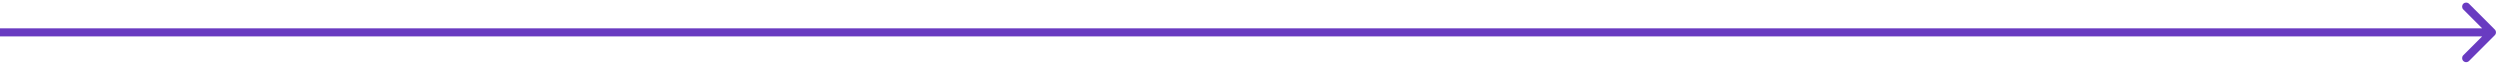 <?xml version="1.0" encoding="UTF-8"?> <svg xmlns="http://www.w3.org/2000/svg" width="309" height="8" viewBox="0 0 309 8" fill="none"><path d="M308.354 4.354C308.549 4.158 308.549 3.842 308.354 3.646L305.172 0.464C304.976 0.269 304.66 0.269 304.464 0.464C304.269 0.66 304.269 0.976 304.464 1.172L307.293 4L304.464 6.828C304.269 7.024 304.269 7.34 304.464 7.536C304.66 7.731 304.976 7.731 305.172 7.536L308.354 4.354ZM-4.37114e-08 4.5L308 4.5L308 3.5L4.37114e-08 3.5L-4.37114e-08 4.5Z" fill="#693BC1"></path></svg> 